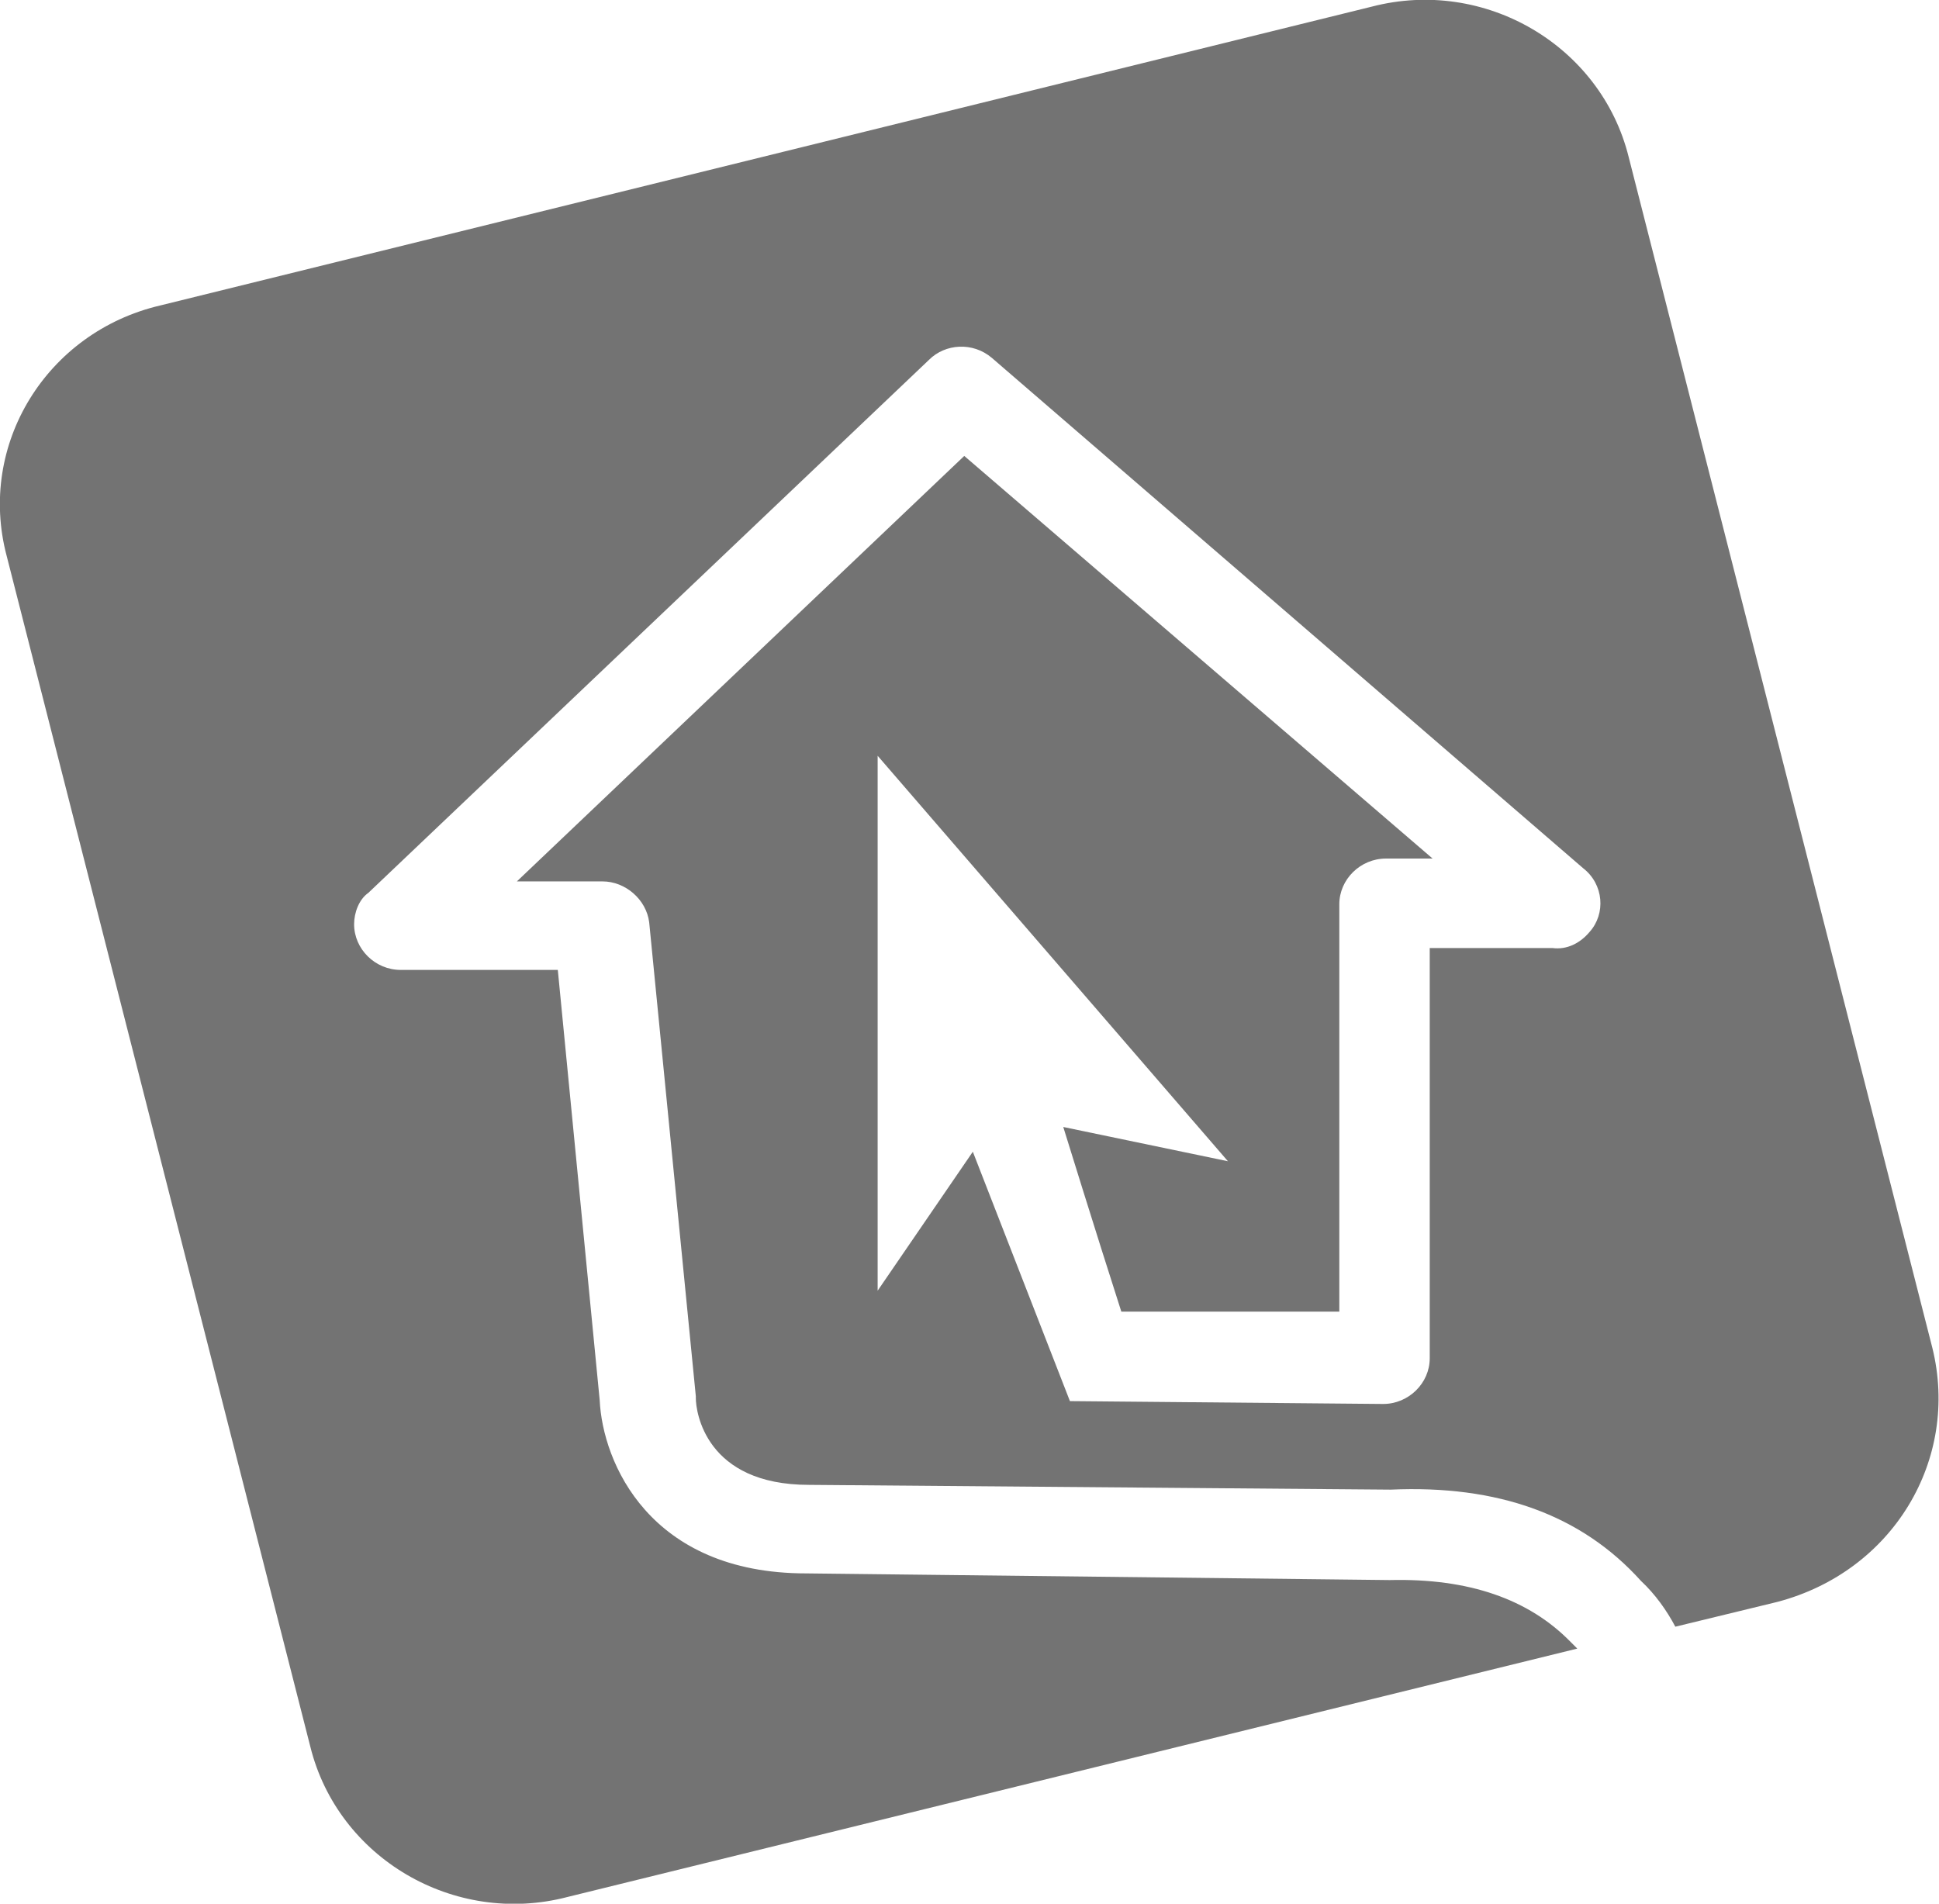 <?xml version="1.0" encoding="utf-8"?>
<!-- Generator: Adobe Illustrator 26.0.1, SVG Export Plug-In . SVG Version: 6.00 Build 0)  -->
<svg version="1.1" id="Layer_1" xmlns="http://www.w3.org/2000/svg" xmlns:xlink="http://www.w3.org/1999/xlink" x="0px" y="0px"
	 viewBox="0 0 203.7 200" style="enable-background:new 0 0 203.7 200;" xml:space="preserve">
<style type="text/css">
	.st0{fill:#737373;}
</style>
<path class="st0" d="M203,141.6L171.1,16.5c-2.9-11.7-15.1-18.9-27-15.8L16.8,32.1C4.9,34.9-2.4,46.7,0.7,58.4l31.9,125.1
	c2.9,11.7,15.1,18.9,27,15.8l106.1-26.1c-0.2-0.2-0.5-0.5-0.7-0.7c-4.4-4.5-10.7-6.7-19-6.5l-61.3-0.7c-16.5,0-21.4-11.7-21.7-18.2
	l-4.4-45.2H42.1c-2.7,0-4.9-2.2-4.9-4.8c0-1.2,0.5-2.6,1.5-3.3l58.9-56c1.7-1.7,4.6-1.9,6.6-0.2l62.1,53.6c2.2,1.7,2.4,4.8,0.7,6.7
	c-1,1.2-2.4,1.9-3.9,1.7h-12.9v43.1c0,2.6-2.2,4.8-4.9,4.8l-32.9-0.3l-10.2-26.2l-10,14.6v-56v-0.2L129,122l-17.3-3.6
	c0,0,3.4,11,6.1,19.4h22.9V95c0-2.6,2.2-4.8,4.9-4.8h4.9l-49.2-42.3l-47,44.7h9c2.4,0,4.6,1.9,4.9,4.3l4.9,49.8v0.2
	c0,1.4,1,9.1,11.9,9.1l61.1,0.5c11.2-0.5,20,2.6,26.3,9.6c1.5,1.4,2.7,3.1,3.6,4.8l10.7-2.6C198.9,165.1,205.9,153.3,203,141.6z"/>
</svg>
